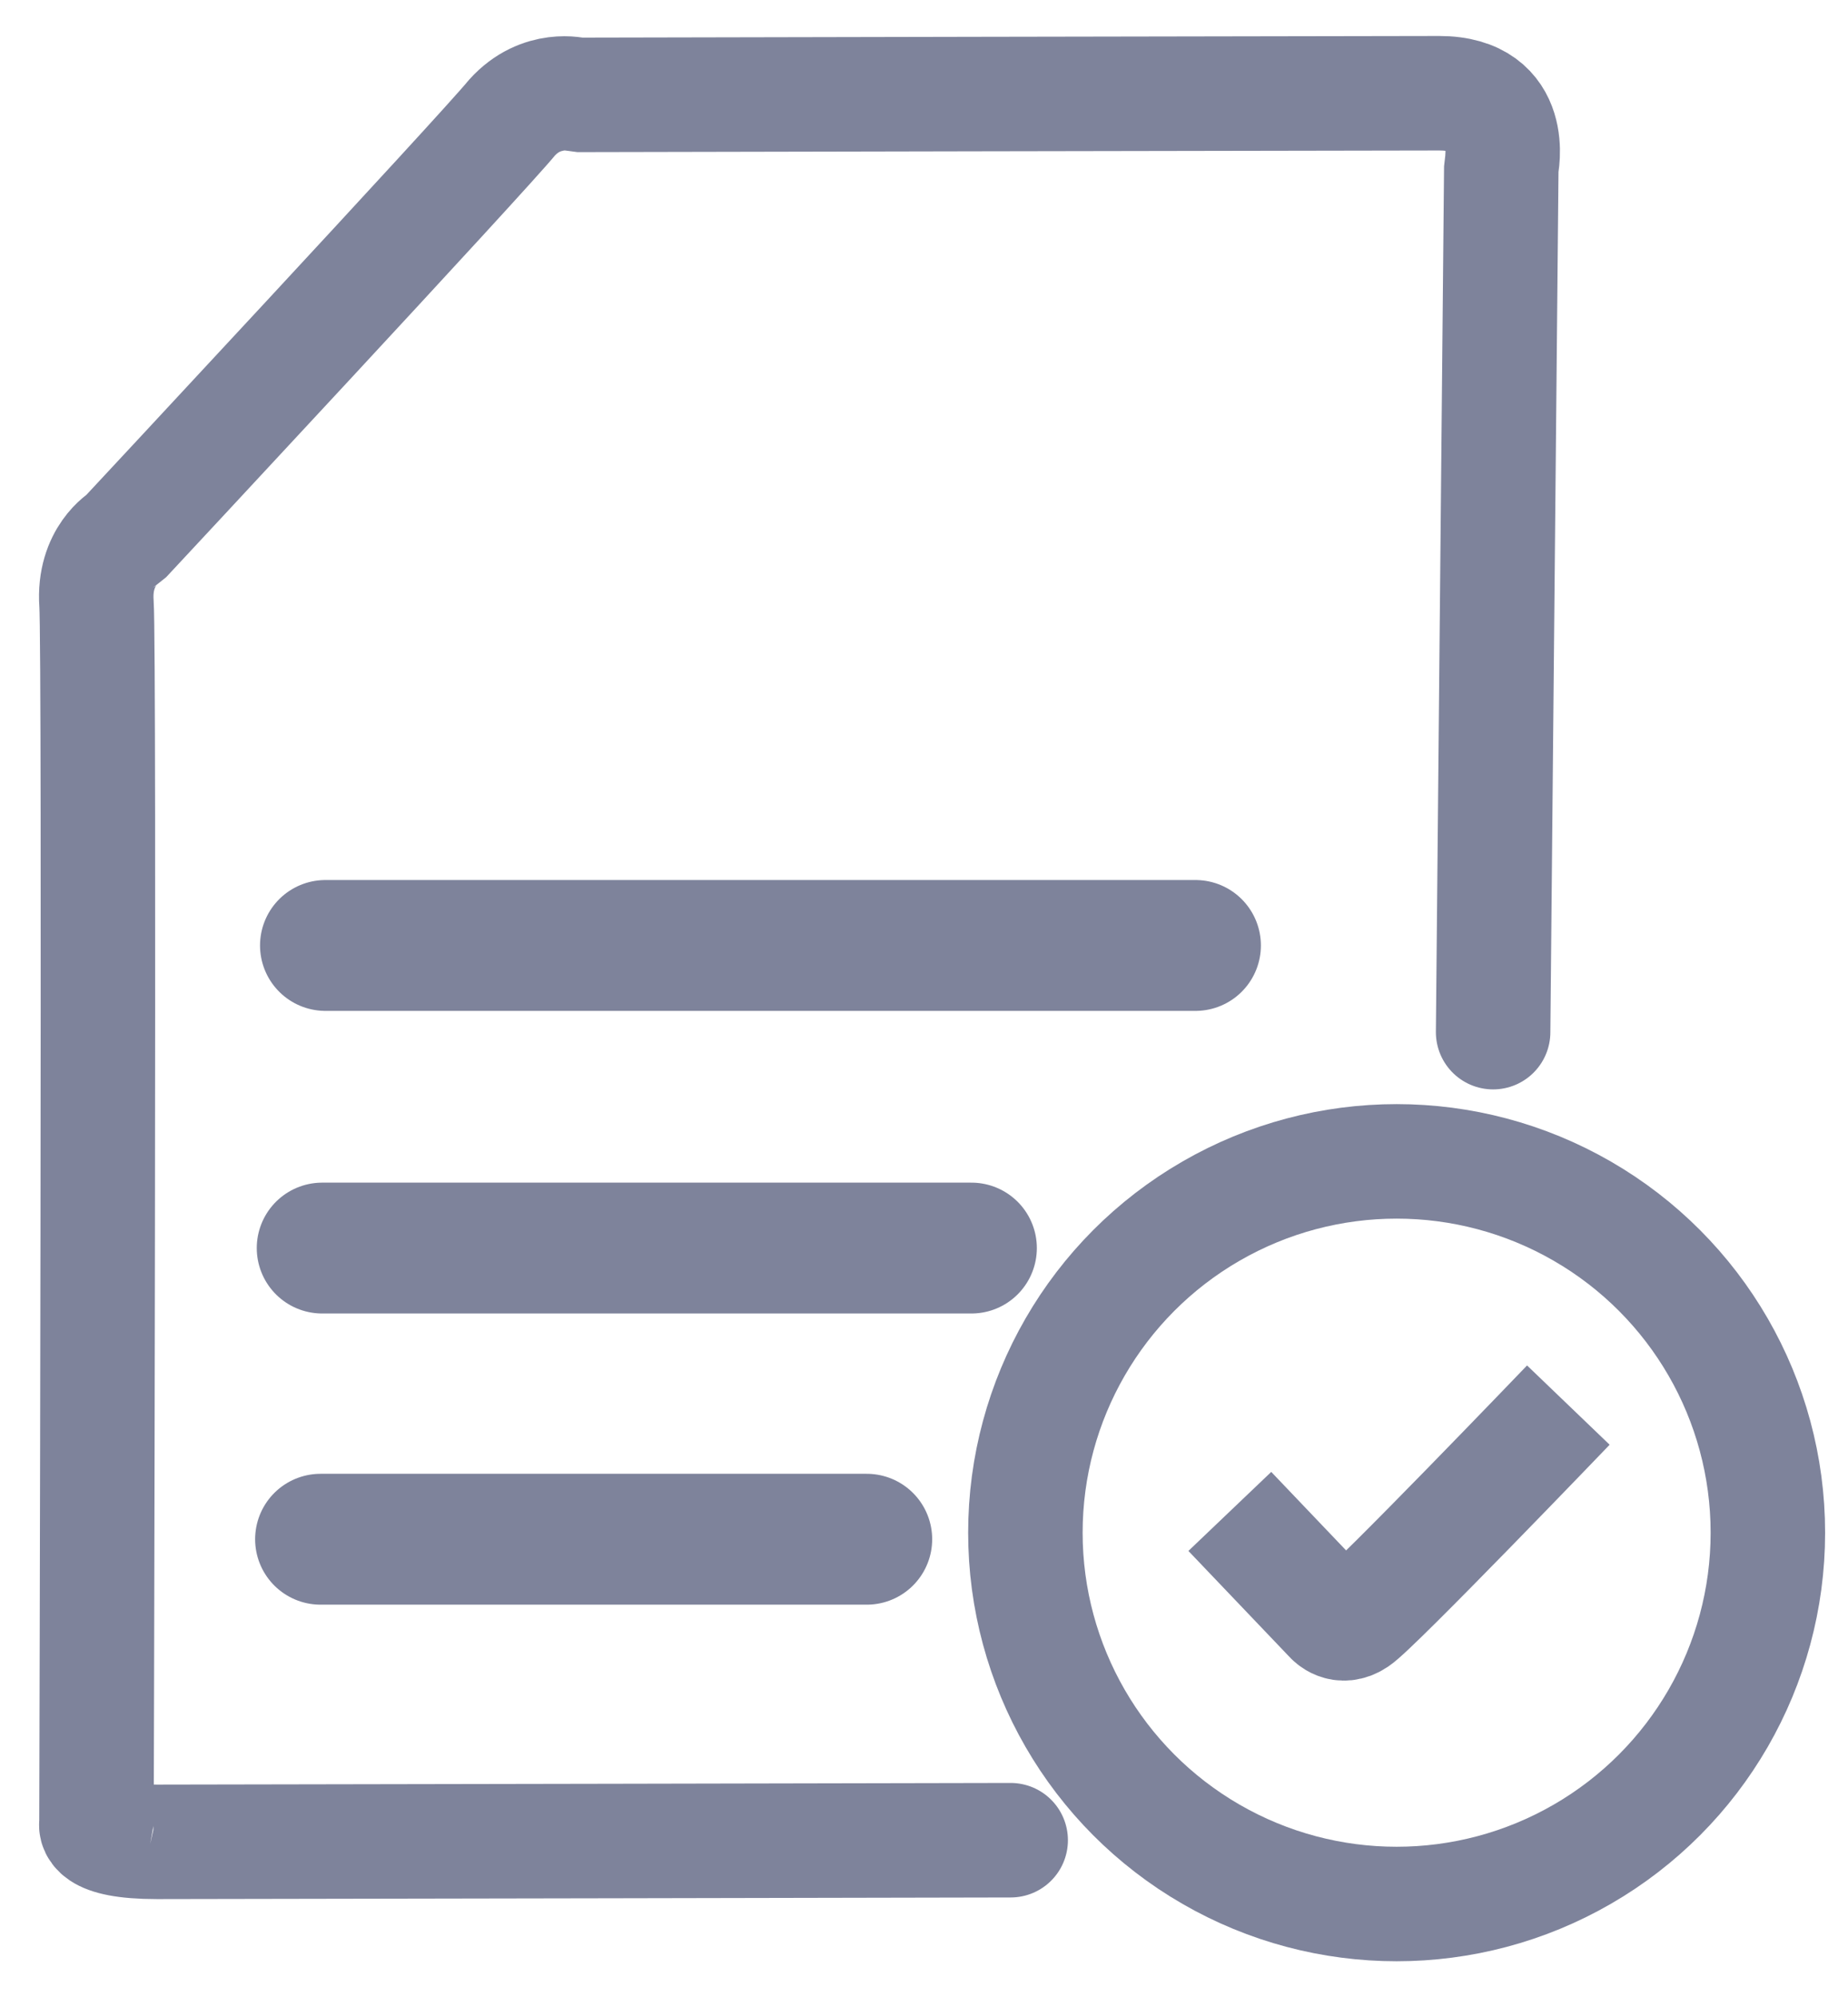 <svg version="1.1" id="Vrstva_1" xmlns="http://www.w3.org/2000/svg" x="0" y="0" viewBox="0 0 113 122.1" xml:space="preserve"><style>.st2{fill:none;stroke:#7e839b;stroke-miterlimit:10;stroke-width:7}</style><path d="M91.3 63.1l.5-52.9s1-4.5-3.8-4.5-52.7.1-52.7.1-2.2-.6-4 1.4C29.6 9.3 7.6 32.9 7.6 32.9s-1.9 1.1-1.7 4c.2 2.9 0 74.6 0 74.6s-.4 1.1 3.7 1.1 52.2-.1 52.2-.1" fill="none" stroke="#7e839b" stroke-width="7" stroke-linecap="round" stroke-linejoin="bevel" stroke-miterlimit="10"/><path d="M19.9 57.8h53.2M19.7 76.3h39.7M19.6 94.1H53" stroke-width="8" stroke-linecap="round" stroke-linejoin="round" fill="none" stroke="#7e839b" stroke-miterlimit="10"/><circle class="st2" cx="85.4" cy="93.7" r="22.7"/><path class="st2" d="M75.2 92.4l6.2 6.5s.6.7 1.5.1c1-.6 13-13.1 13-13.1"/></svg>